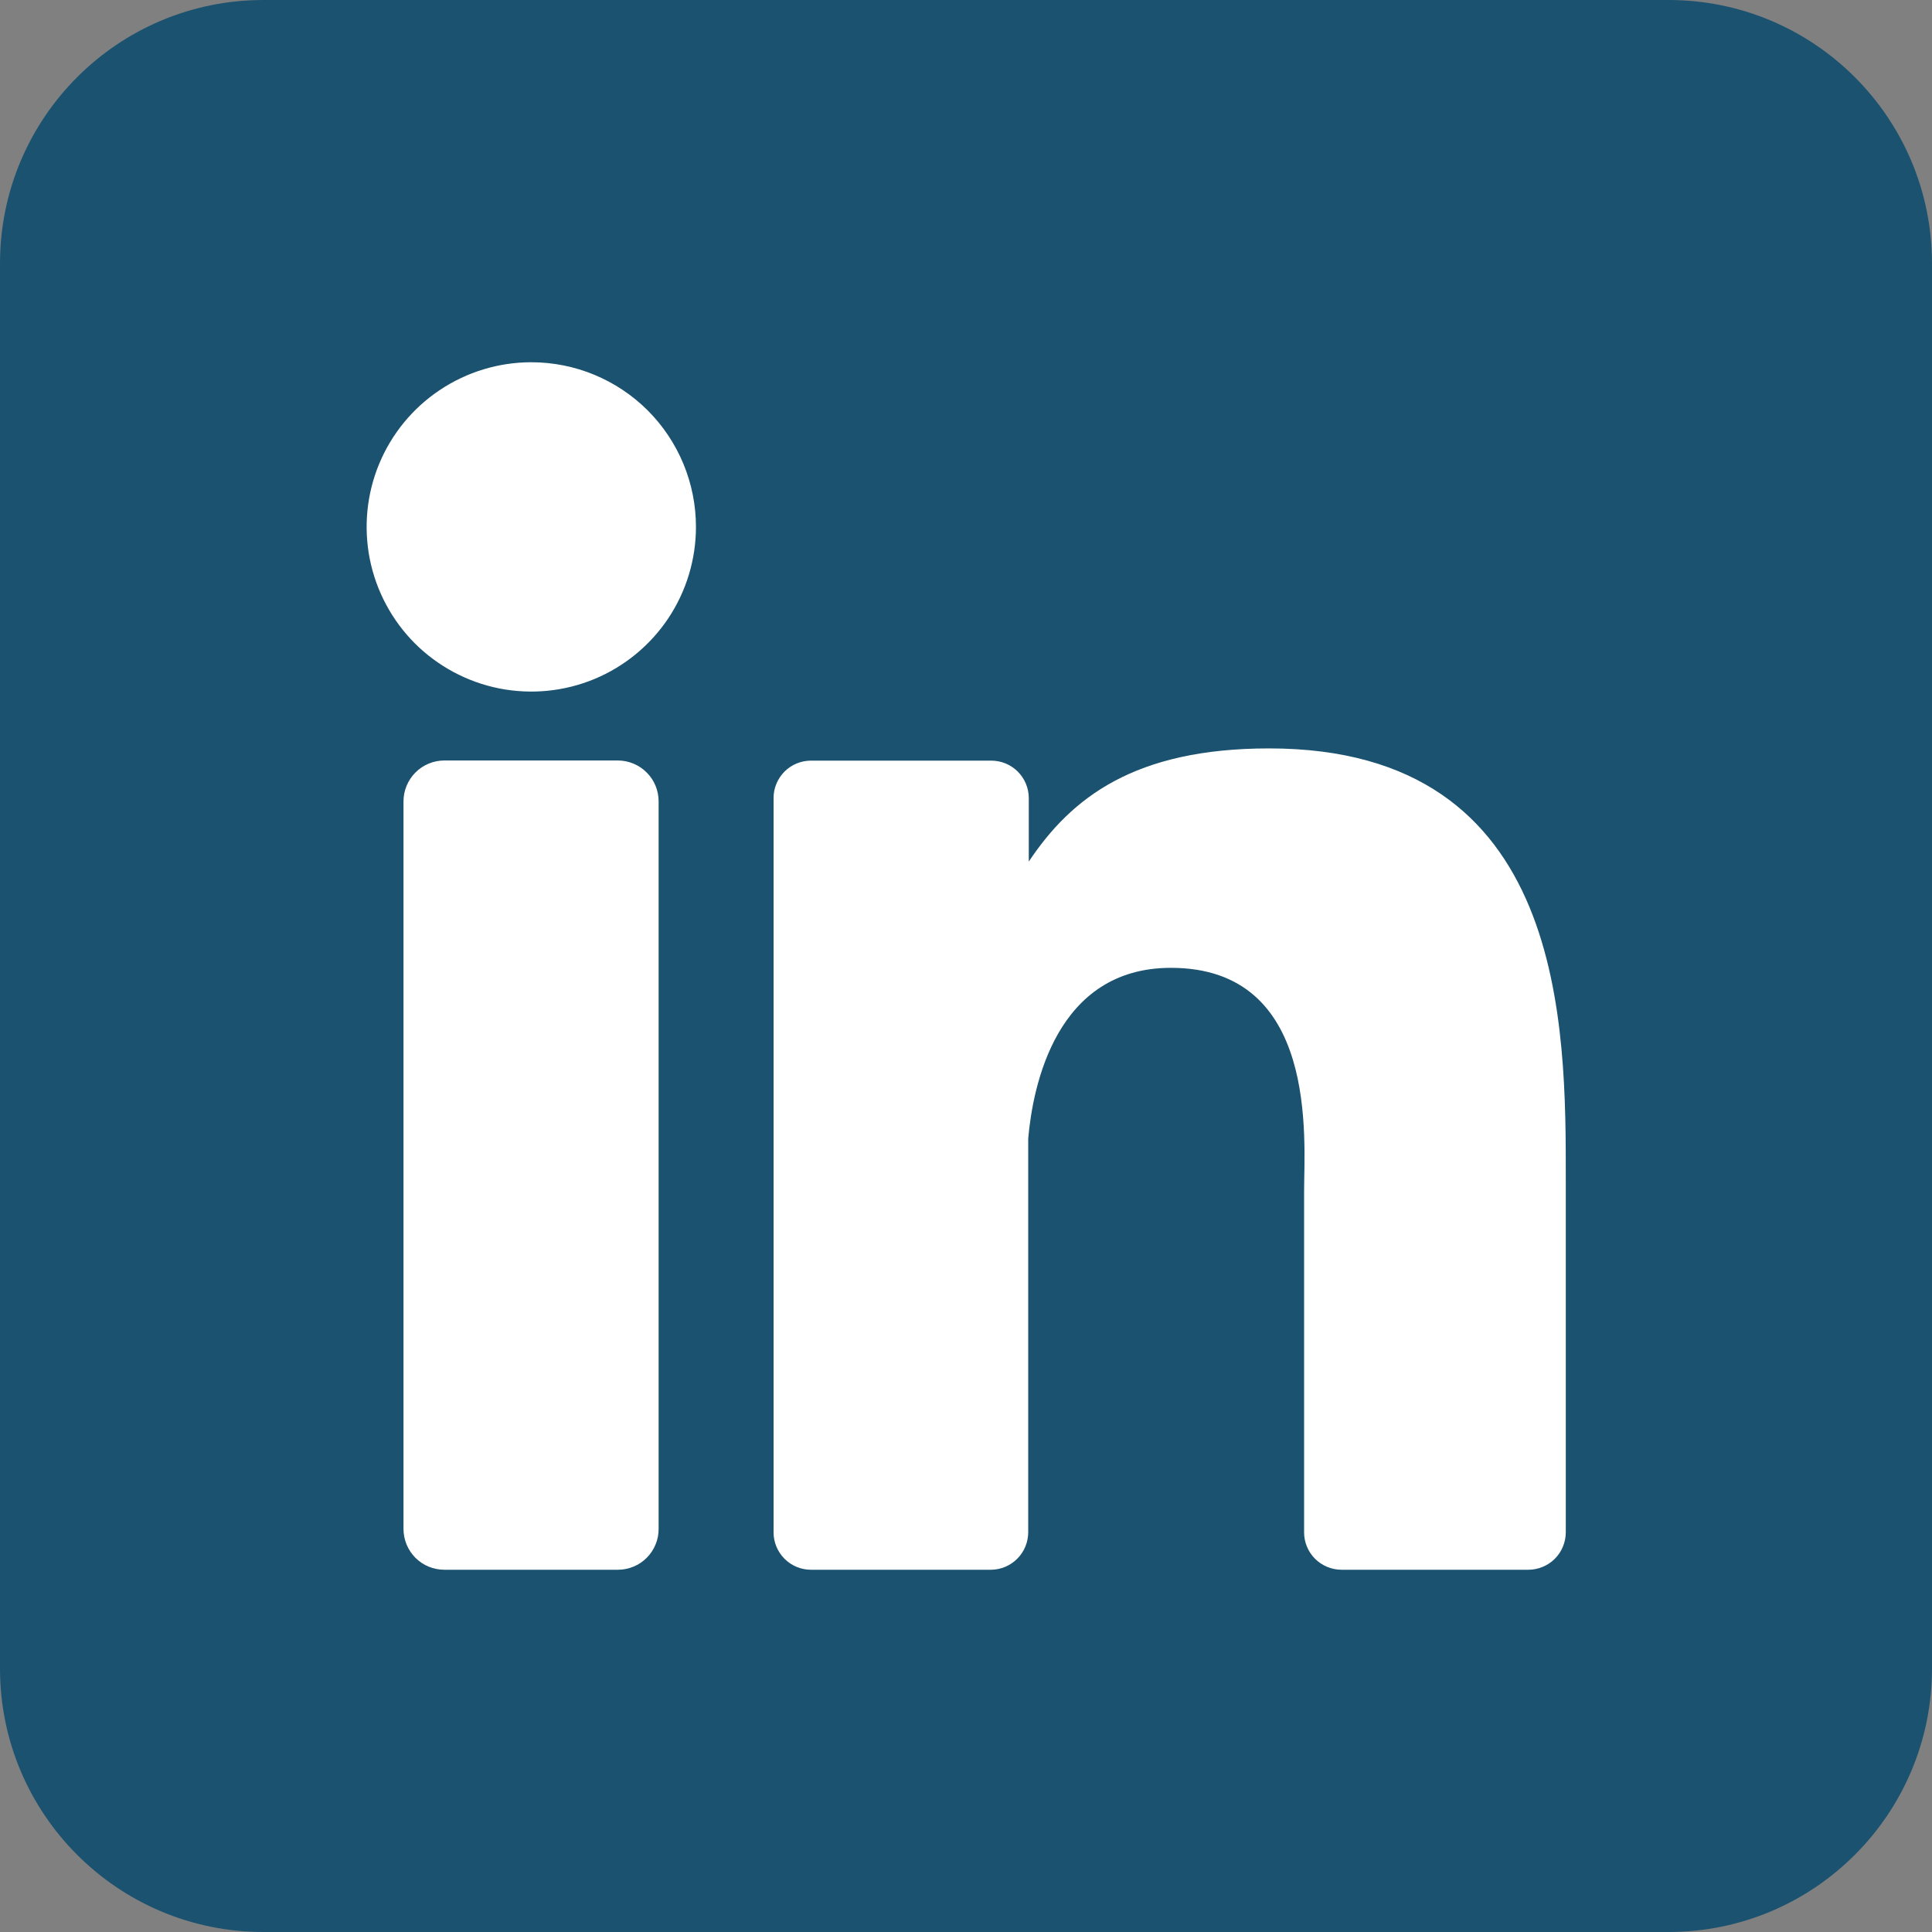 <svg width="40" height="40" viewBox="0 0 40 40" fill="none" xmlns="http://www.w3.org/2000/svg">
<rect x="0" y="0" width="40" height="40" fill="#808080" stroke="none"/>
<g clip-path="url(#clip0_59_4878)">
<path d="M34.545 0H5.455C2.442 0 0 2.442 0 5.455V34.545C0 37.558 2.442 40 5.455 40H34.545C37.558 40 40 37.558 40 34.545V5.455C40 2.442 37.558 0 34.545 0Z" fill="#1B5270"/>
<path d="M14.409 10.909C14.409 11.583 14.209 12.242 13.835 12.803C13.46 13.364 12.927 13.801 12.305 14.059C11.682 14.317 10.996 14.384 10.335 14.253C9.674 14.121 9.066 13.796 8.589 13.32C8.113 12.843 7.788 12.236 7.656 11.574C7.525 10.913 7.592 10.227 7.85 9.604C8.108 8.982 8.545 8.449 9.106 8.075C9.667 7.7 10.326 7.5 11 7.5C11.904 7.5 12.771 7.859 13.411 8.498C14.05 9.138 14.409 10.005 14.409 10.909Z" fill="white"/>
<path d="M13.636 16.591V31.652C13.637 31.763 13.616 31.873 13.573 31.976C13.531 32.079 13.469 32.173 13.391 32.251C13.313 32.33 13.22 32.393 13.117 32.435C13.014 32.478 12.904 32.5 12.793 32.5H9.2C9.089 32.5 8.979 32.478 8.876 32.436C8.773 32.394 8.68 32.331 8.601 32.253C8.523 32.174 8.461 32.081 8.418 31.978C8.376 31.876 8.354 31.766 8.354 31.654V16.591C8.354 16.367 8.444 16.151 8.602 15.993C8.761 15.834 8.976 15.745 9.2 15.745H12.793C13.017 15.746 13.231 15.835 13.389 15.994C13.548 16.152 13.636 16.367 13.636 16.591Z" fill="white"/>
<path d="M32.418 24.432V31.723C32.418 31.825 32.398 31.926 32.359 32.02C32.32 32.115 32.263 32.201 32.191 32.273C32.119 32.345 32.033 32.402 31.938 32.441C31.844 32.48 31.743 32.5 31.641 32.5H27.777C27.675 32.5 27.574 32.48 27.479 32.441C27.385 32.402 27.299 32.345 27.227 32.273C27.154 32.201 27.097 32.115 27.058 32.02C27.019 31.926 26.999 31.825 27 31.723V24.657C27 23.602 27.309 20.038 24.243 20.038C21.868 20.038 21.384 22.477 21.288 23.573V31.723C21.288 31.927 21.208 32.123 21.065 32.268C20.921 32.414 20.727 32.497 20.522 32.5H16.791C16.689 32.5 16.588 32.48 16.494 32.441C16.399 32.402 16.314 32.344 16.242 32.272C16.17 32.2 16.113 32.114 16.074 32.02C16.035 31.926 16.015 31.825 16.016 31.723V16.525C16.015 16.423 16.035 16.322 16.074 16.228C16.113 16.133 16.17 16.048 16.242 15.975C16.314 15.903 16.399 15.846 16.494 15.807C16.588 15.768 16.689 15.748 16.791 15.748H20.522C20.729 15.748 20.926 15.829 21.072 15.975C21.218 16.121 21.3 16.319 21.3 16.525V17.838C22.181 16.516 23.488 15.495 26.277 15.495C32.454 15.495 32.418 21.264 32.418 24.432Z" fill="white"/>
</g>
<defs>
<clipPath id="clip0_59_4878">
<rect width="40" height="40" fill="white"/>
</clipPath>
</defs>
</svg>
